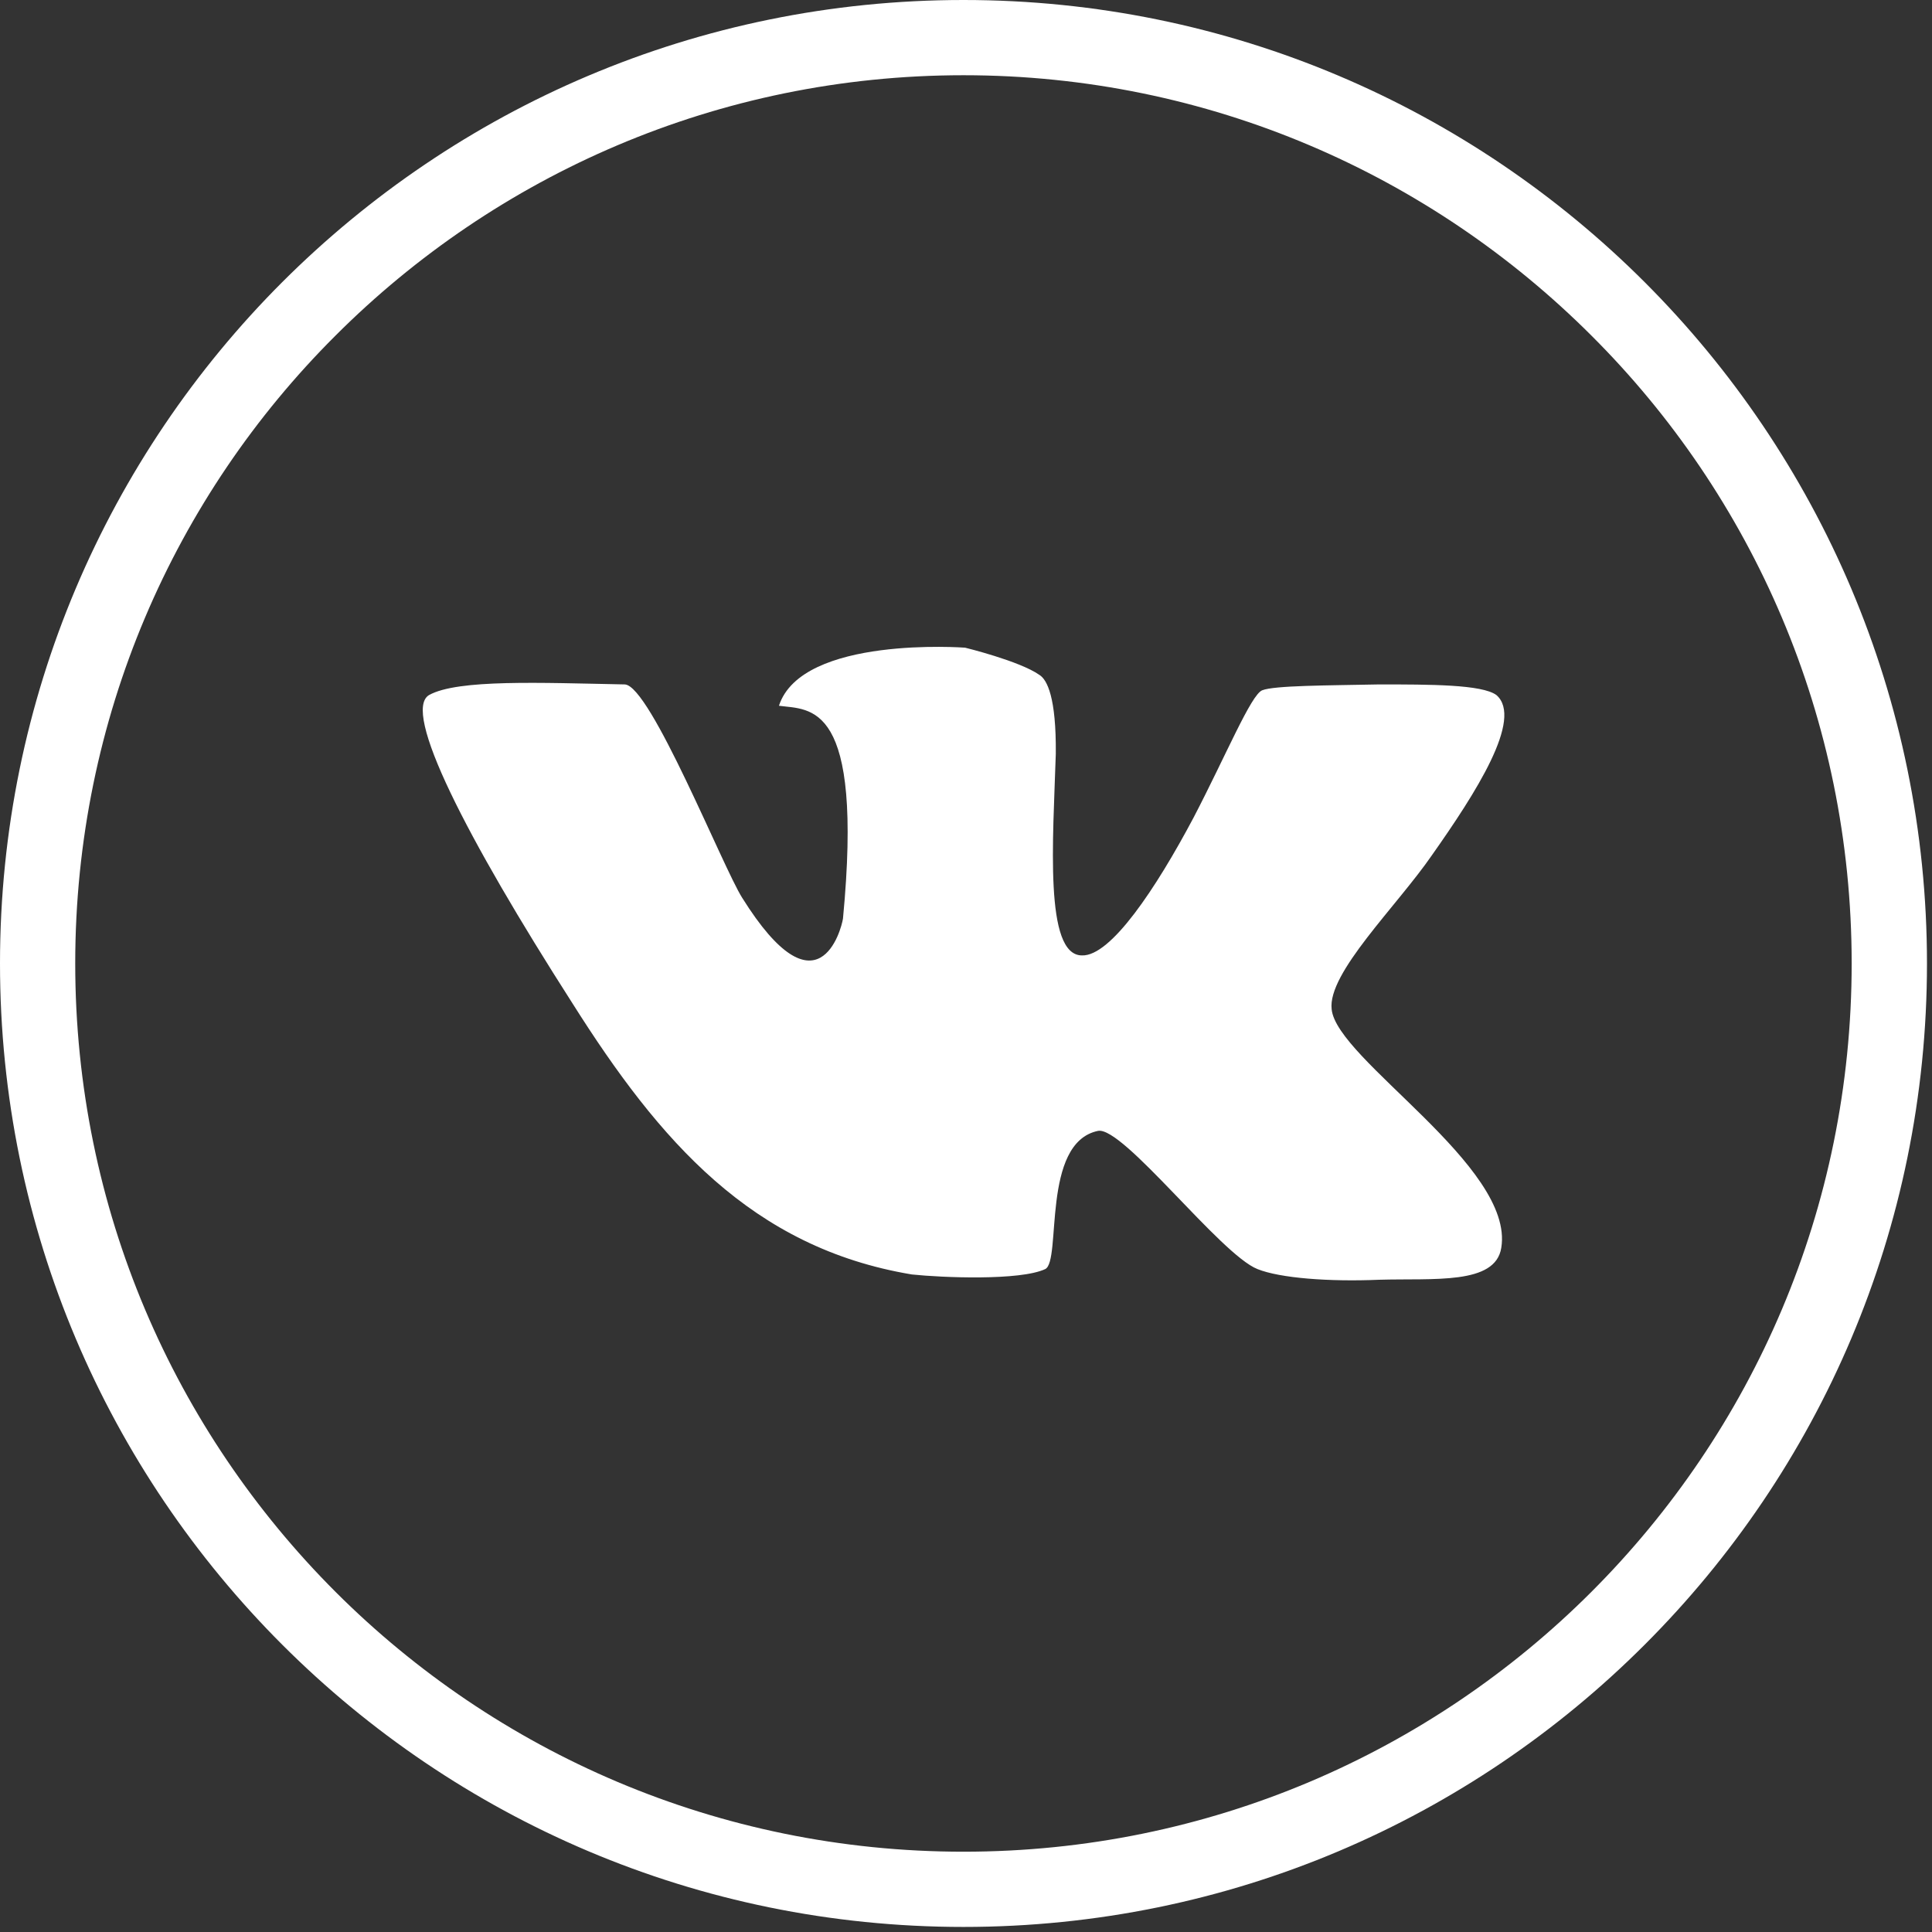 <?xml version="1.0" encoding="UTF-8"?> <!-- Generator: Adobe Illustrator 16.0.0, SVG Export Plug-In . SVG Version: 6.00 Build 0) --> <svg xmlns="http://www.w3.org/2000/svg" xmlns:xlink="http://www.w3.org/1999/xlink" id="Слой_1" x="0px" y="0px" width="50px" height="50px" viewBox="0 0 50 50" xml:space="preserve"><rect x="0" y="0" width="50" height="50" fill="#333333" stroke="none"/> <path fill="#FFFFFF" d="M24.935,0c6.89,0,13.116,2.79,17.63,7.303c4.516,4.515,7.305,10.755,7.305,17.63 c0,6.89-2.789,13.117-7.305,17.631c-4.514,4.516-10.74,7.305-17.63,7.305c-6.89,0-13.116-2.789-17.631-7.305 C2.79,38.05,0,31.823,0,24.933c0-6.875,2.79-13.116,7.303-17.63C11.818,2.79,18.044,0,24.935,0L24.935,0z M41.185,8.684 c-4.156-4.155-9.899-6.737-16.25-6.737S12.84,4.528,8.684,8.684c-4.168,4.155-6.737,9.9-6.737,16.25 c0,6.352,2.568,12.095,6.737,16.264c4.156,4.155,9.9,6.724,16.251,6.724s12.094-2.568,16.25-6.724 c4.17-4.169,6.736-9.912,6.736-16.264C47.921,18.584,45.354,12.839,41.185,8.684L41.185,8.684z"></path> <path fill-rule="evenodd" clip-rule="evenodd" fill="#FFFFFF" d="M38.727,17.988c-0.373-0.275-1.712-0.275-3.037-0.275 c-1.353,0.027-2.707,0.027-3.023,0.151c-0.29,0.11-0.938,1.685-1.78,3.3c-0.968,1.824-2.141,3.59-2.886,3.562 c-0.981,0-0.746-2.997-0.677-5.217c0.013-1.451-0.221-1.921-0.428-2.045c-0.511-0.358-1.919-0.702-1.919-0.702 s-4.226-0.319-4.818,1.503c0.814,0.112,2.195-0.137,1.657,5.509c-0.042,0.277-0.649,2.596-2.609-0.54 c-0.498-0.786-2.375-5.494-3.037-5.521c-2.169-0.042-4.322-0.139-5.066,0.275c-0.705,0.416,0.938,3.646,3.713,7.981 c2.25,3.562,4.639,6.323,8.781,7.014c0.787,0.083,2.803,0.165,3.452-0.139c0.428-0.207-0.111-3.271,1.367-3.577 c0.648-0.123,3.175,3.205,4.127,3.577c0.581,0.234,1.851,0.331,3.148,0.276c1.409-0.042,3.01,0.139,3.161-0.828 c0.346-2.112-4.266-4.874-4.39-6.173c-0.11-0.938,1.685-2.664,2.596-3.988C38.188,20.53,39.431,18.598,38.727,17.988L38.727,17.988z "></path> </svg> 